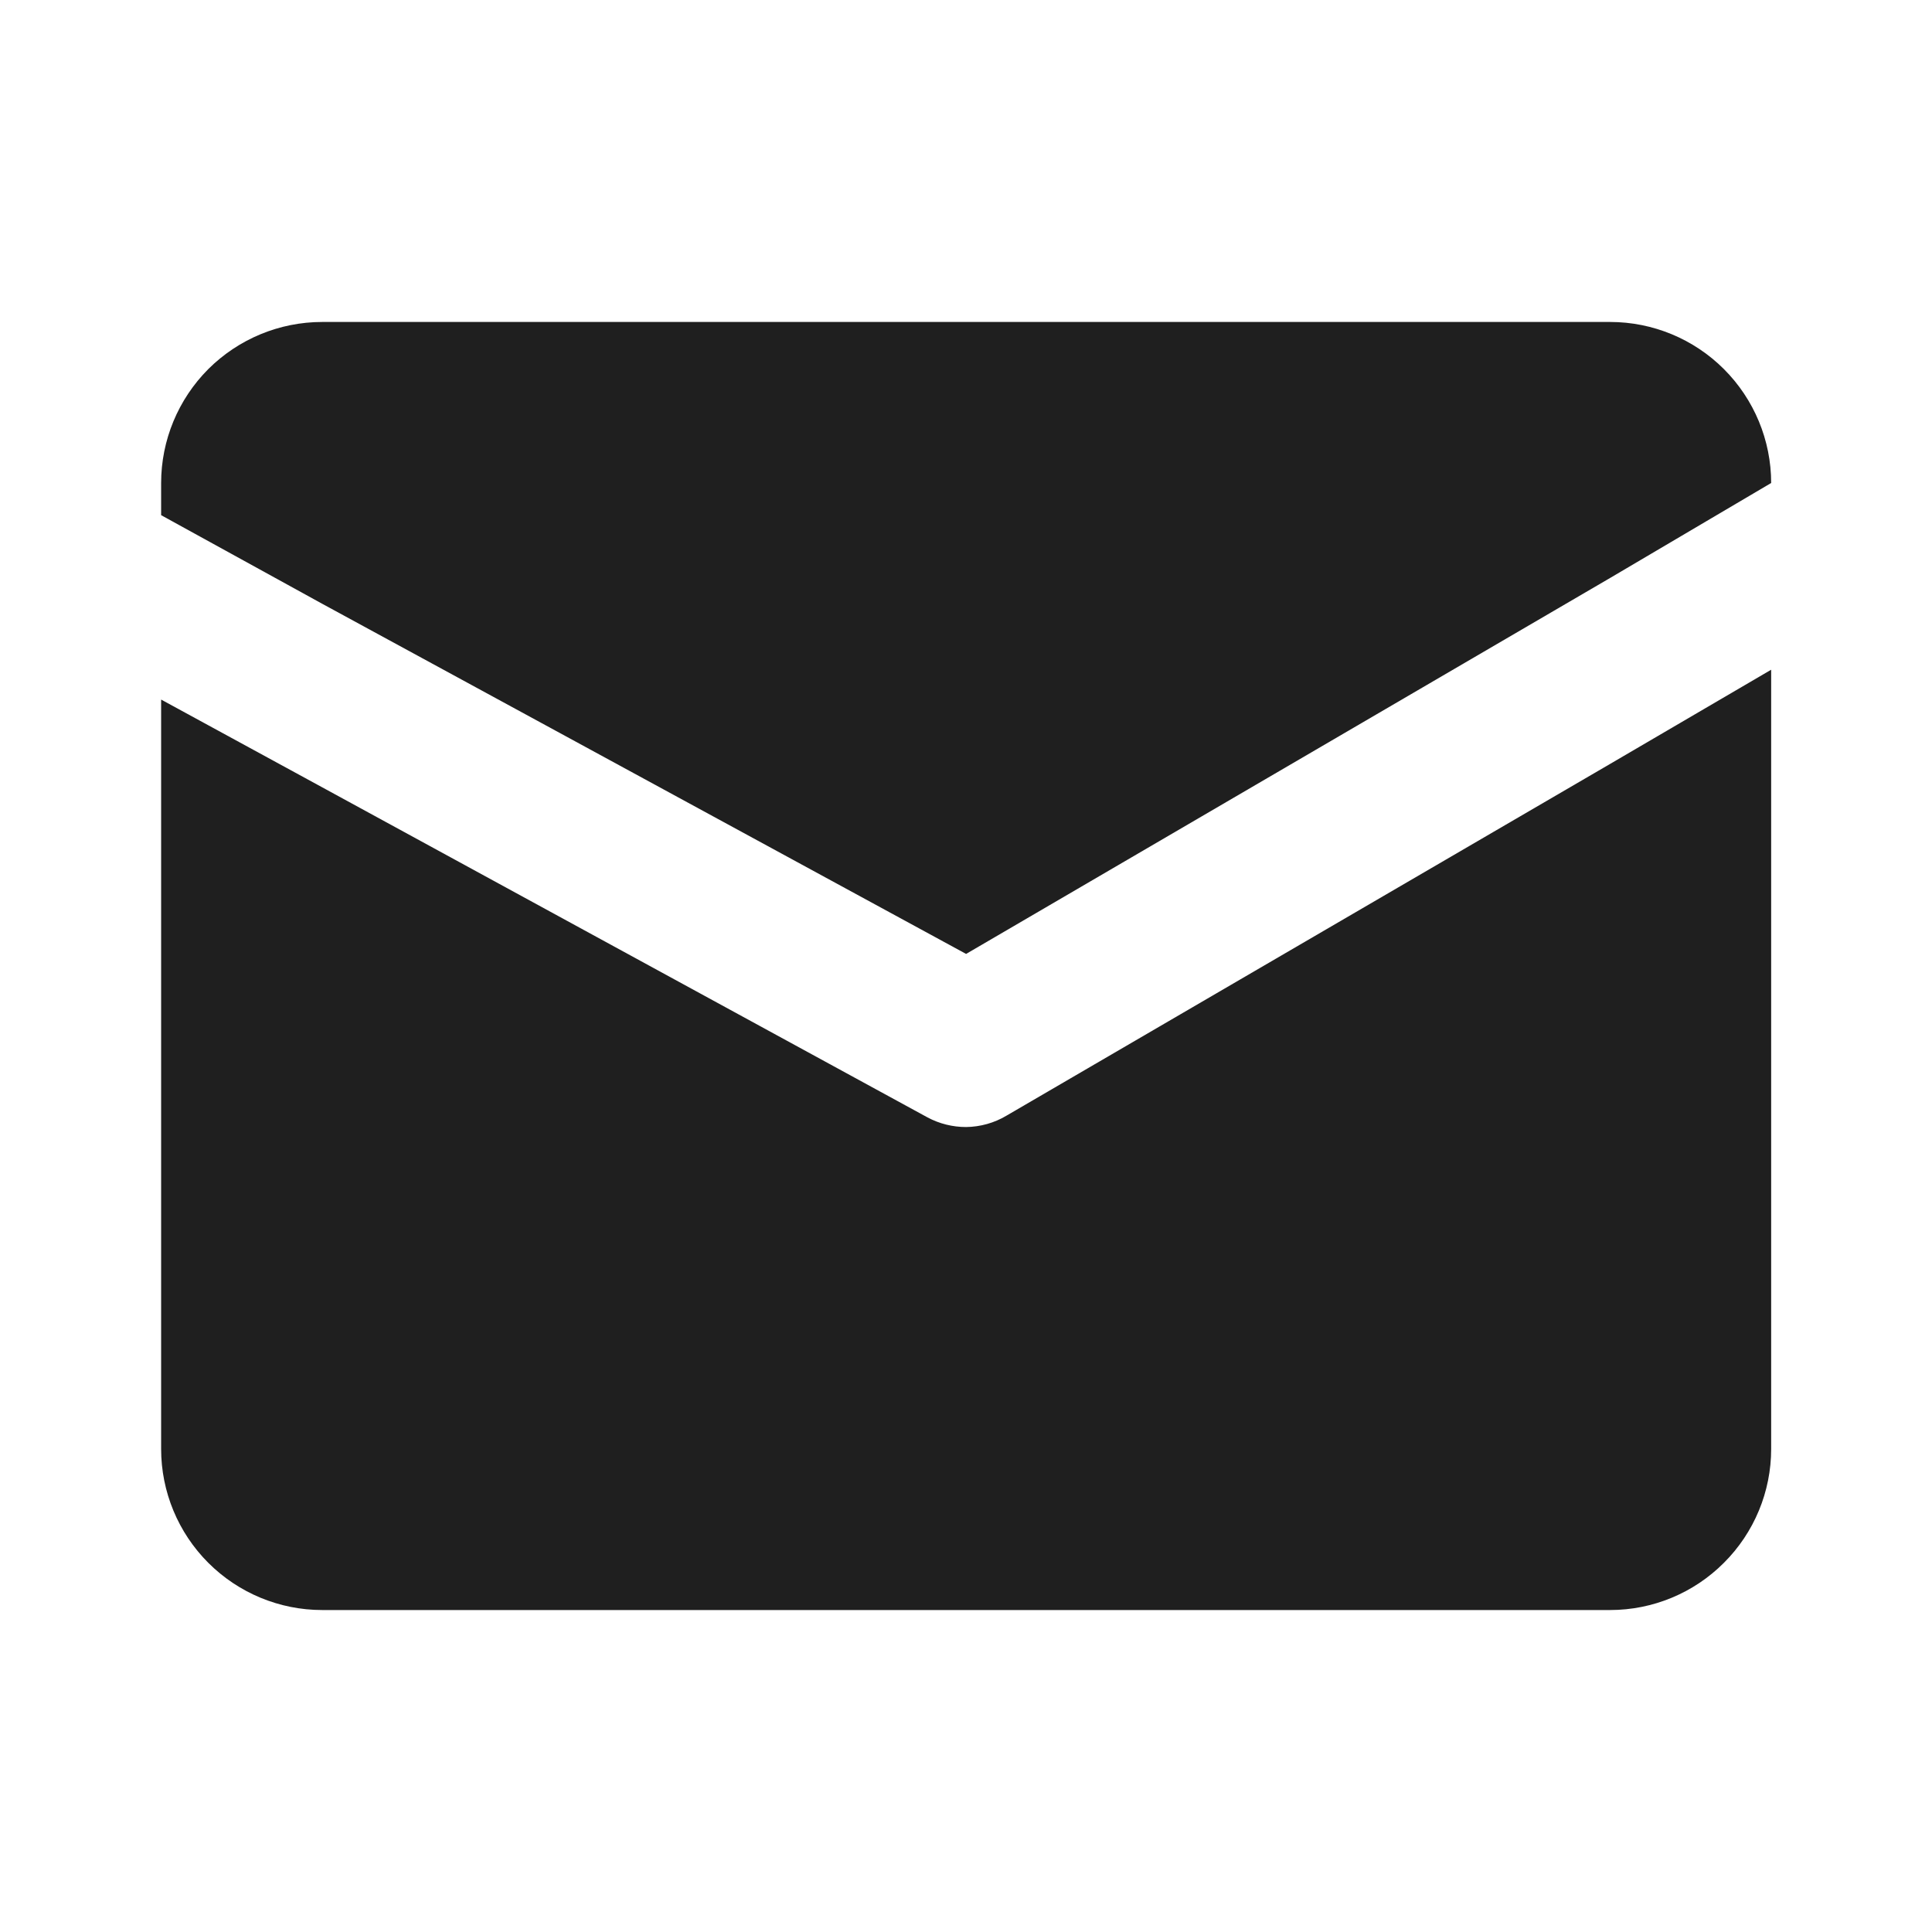 <svg width="20" height="20" viewBox="0 0 20 20" fill="none" xmlns="http://www.w3.org/2000/svg">
<path d="M18.335 6.933V15C18.335 15.442 18.159 15.866 17.846 16.178C17.534 16.491 17.11 16.667 16.668 16.667H3.335C2.893 16.667 2.469 16.491 2.156 16.178C1.844 15.866 1.668 15.442 1.668 15V7.242L3.335 8.15L9.601 11.567C9.724 11.633 9.862 11.667 10.001 11.667C10.148 11.665 10.292 11.625 10.418 11.55L16.668 7.908L18.335 6.933Z" fill="#1F1F1F"/>
<path d="M18.335 5L16.668 5.983L10.001 9.875L3.335 6.25L1.668 5.333V5C1.668 4.558 1.844 4.134 2.156 3.821C2.469 3.509 2.893 3.333 3.335 3.333H16.668C17.11 3.333 17.534 3.509 17.846 3.821C18.159 4.134 18.335 4.558 18.335 5Z" fill="#1F1F1F"/>
</svg>
